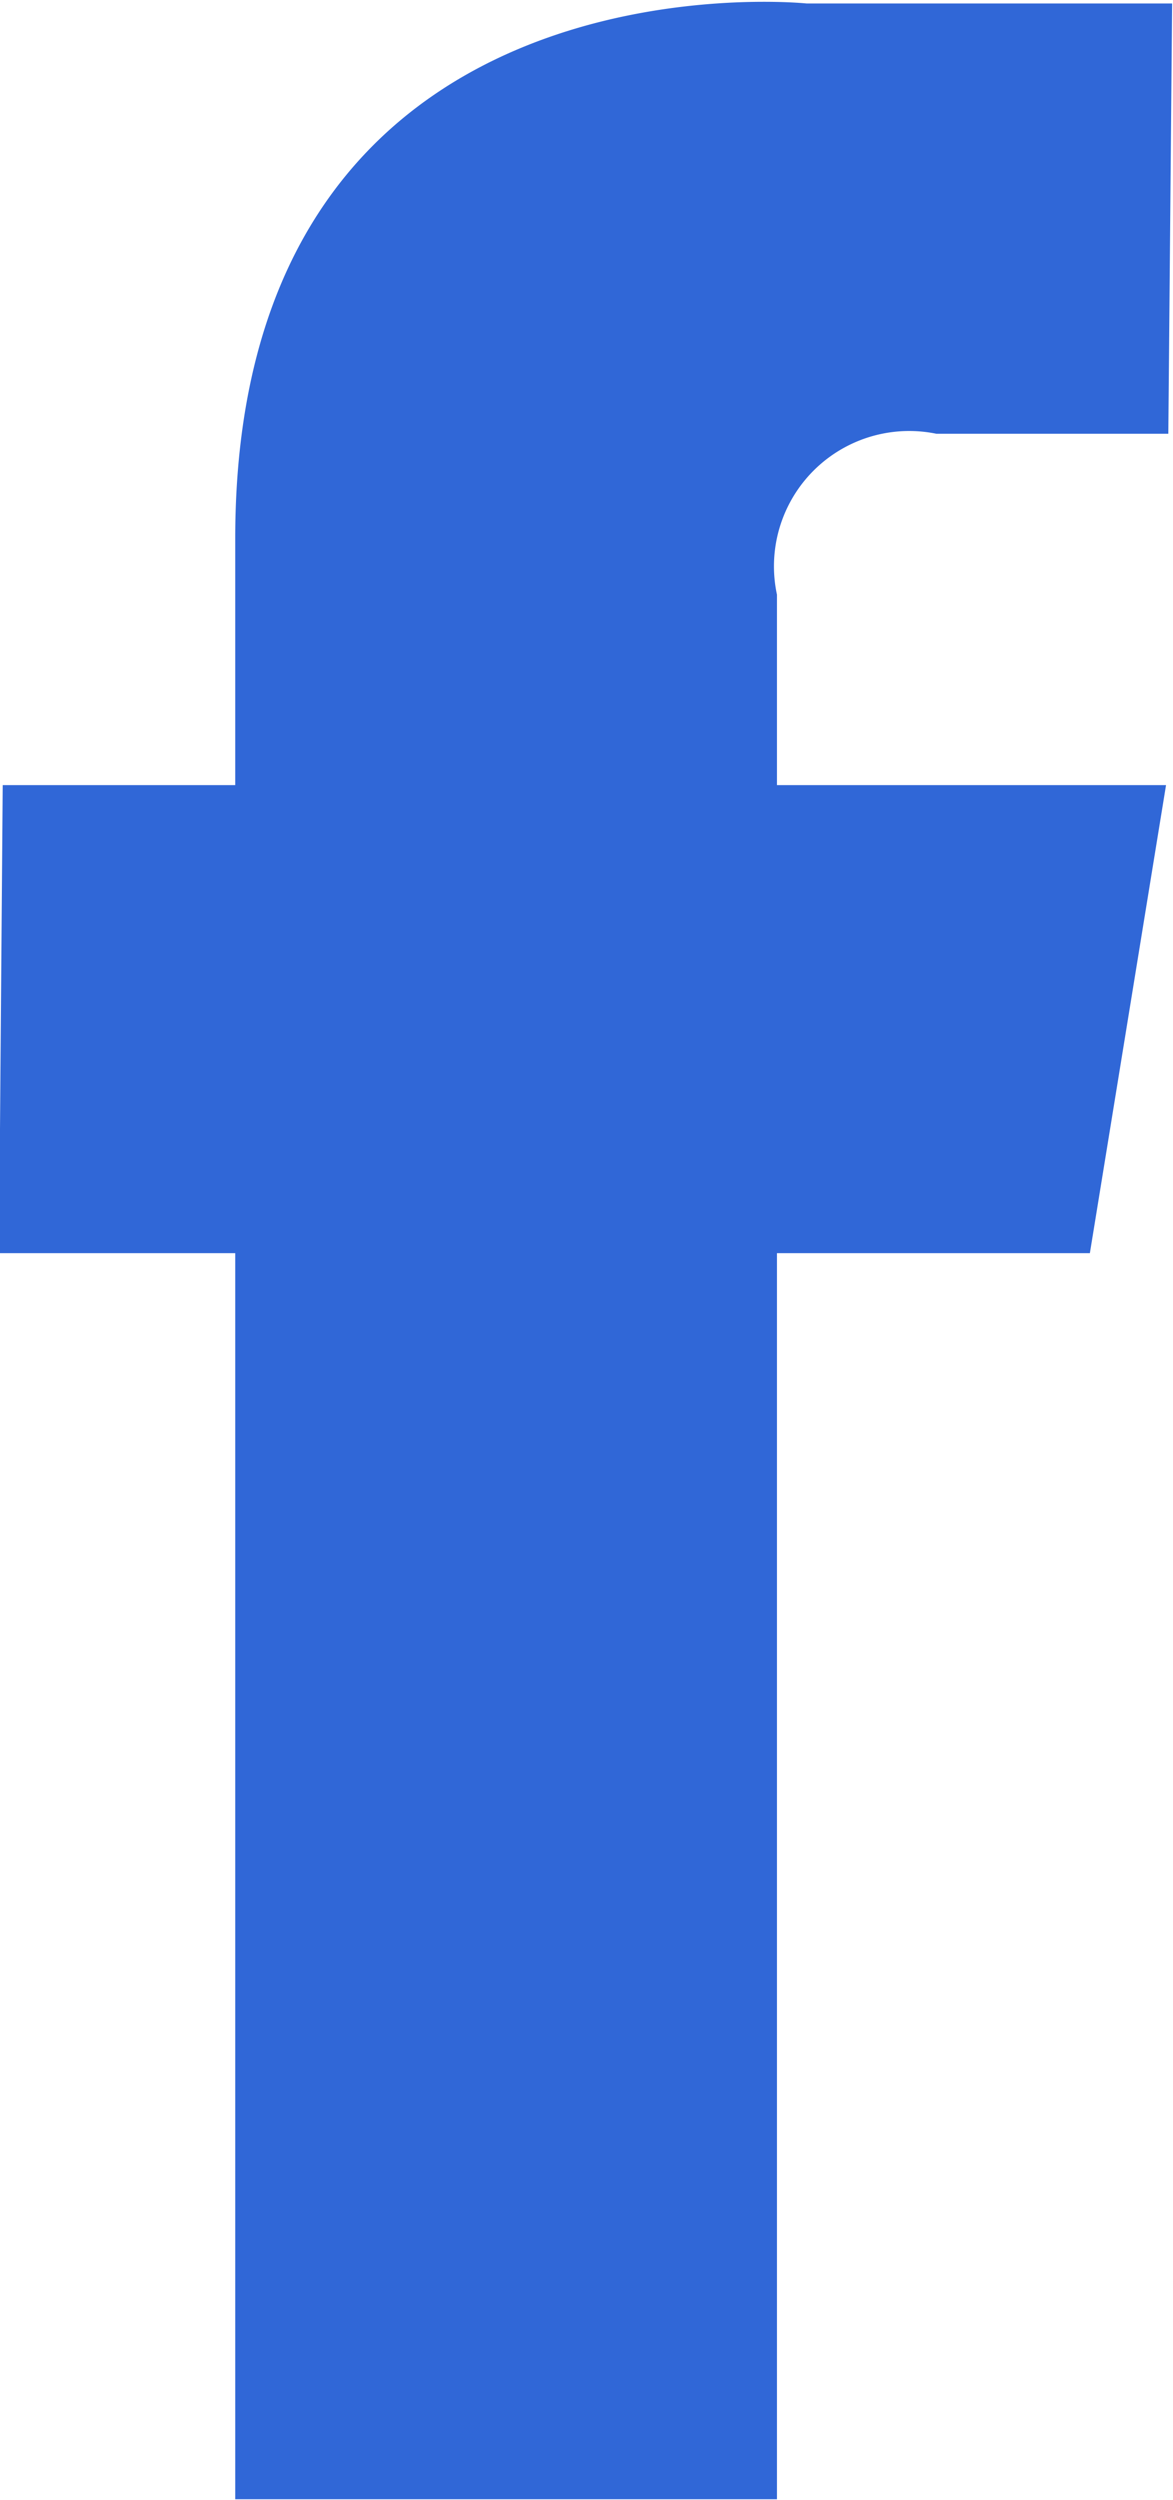 <svg xmlns="http://www.w3.org/2000/svg" width="21.562" height="45.938" viewBox="0 0 10.781 22.969">
<defs>
    <style>
      .cls-1 {
        fill: #3067d7;
        fill-rule: evenodd;
      }
    </style>
  </defs>
  <path id="Facebook" class="cls-1" d="M454.023,169.657h-3.359s-5.252-.55-5.252,4.916v2.265h-2.137l-0.034,4.3h2.171v11.448h4.979V181.138h2.876l0.7-4.3h-3.576v-1.75a1.243,1.243,0,0,1,1.465-1.478h2.132Z" transform="translate(-443.25 -169.625)"/>
</svg>
